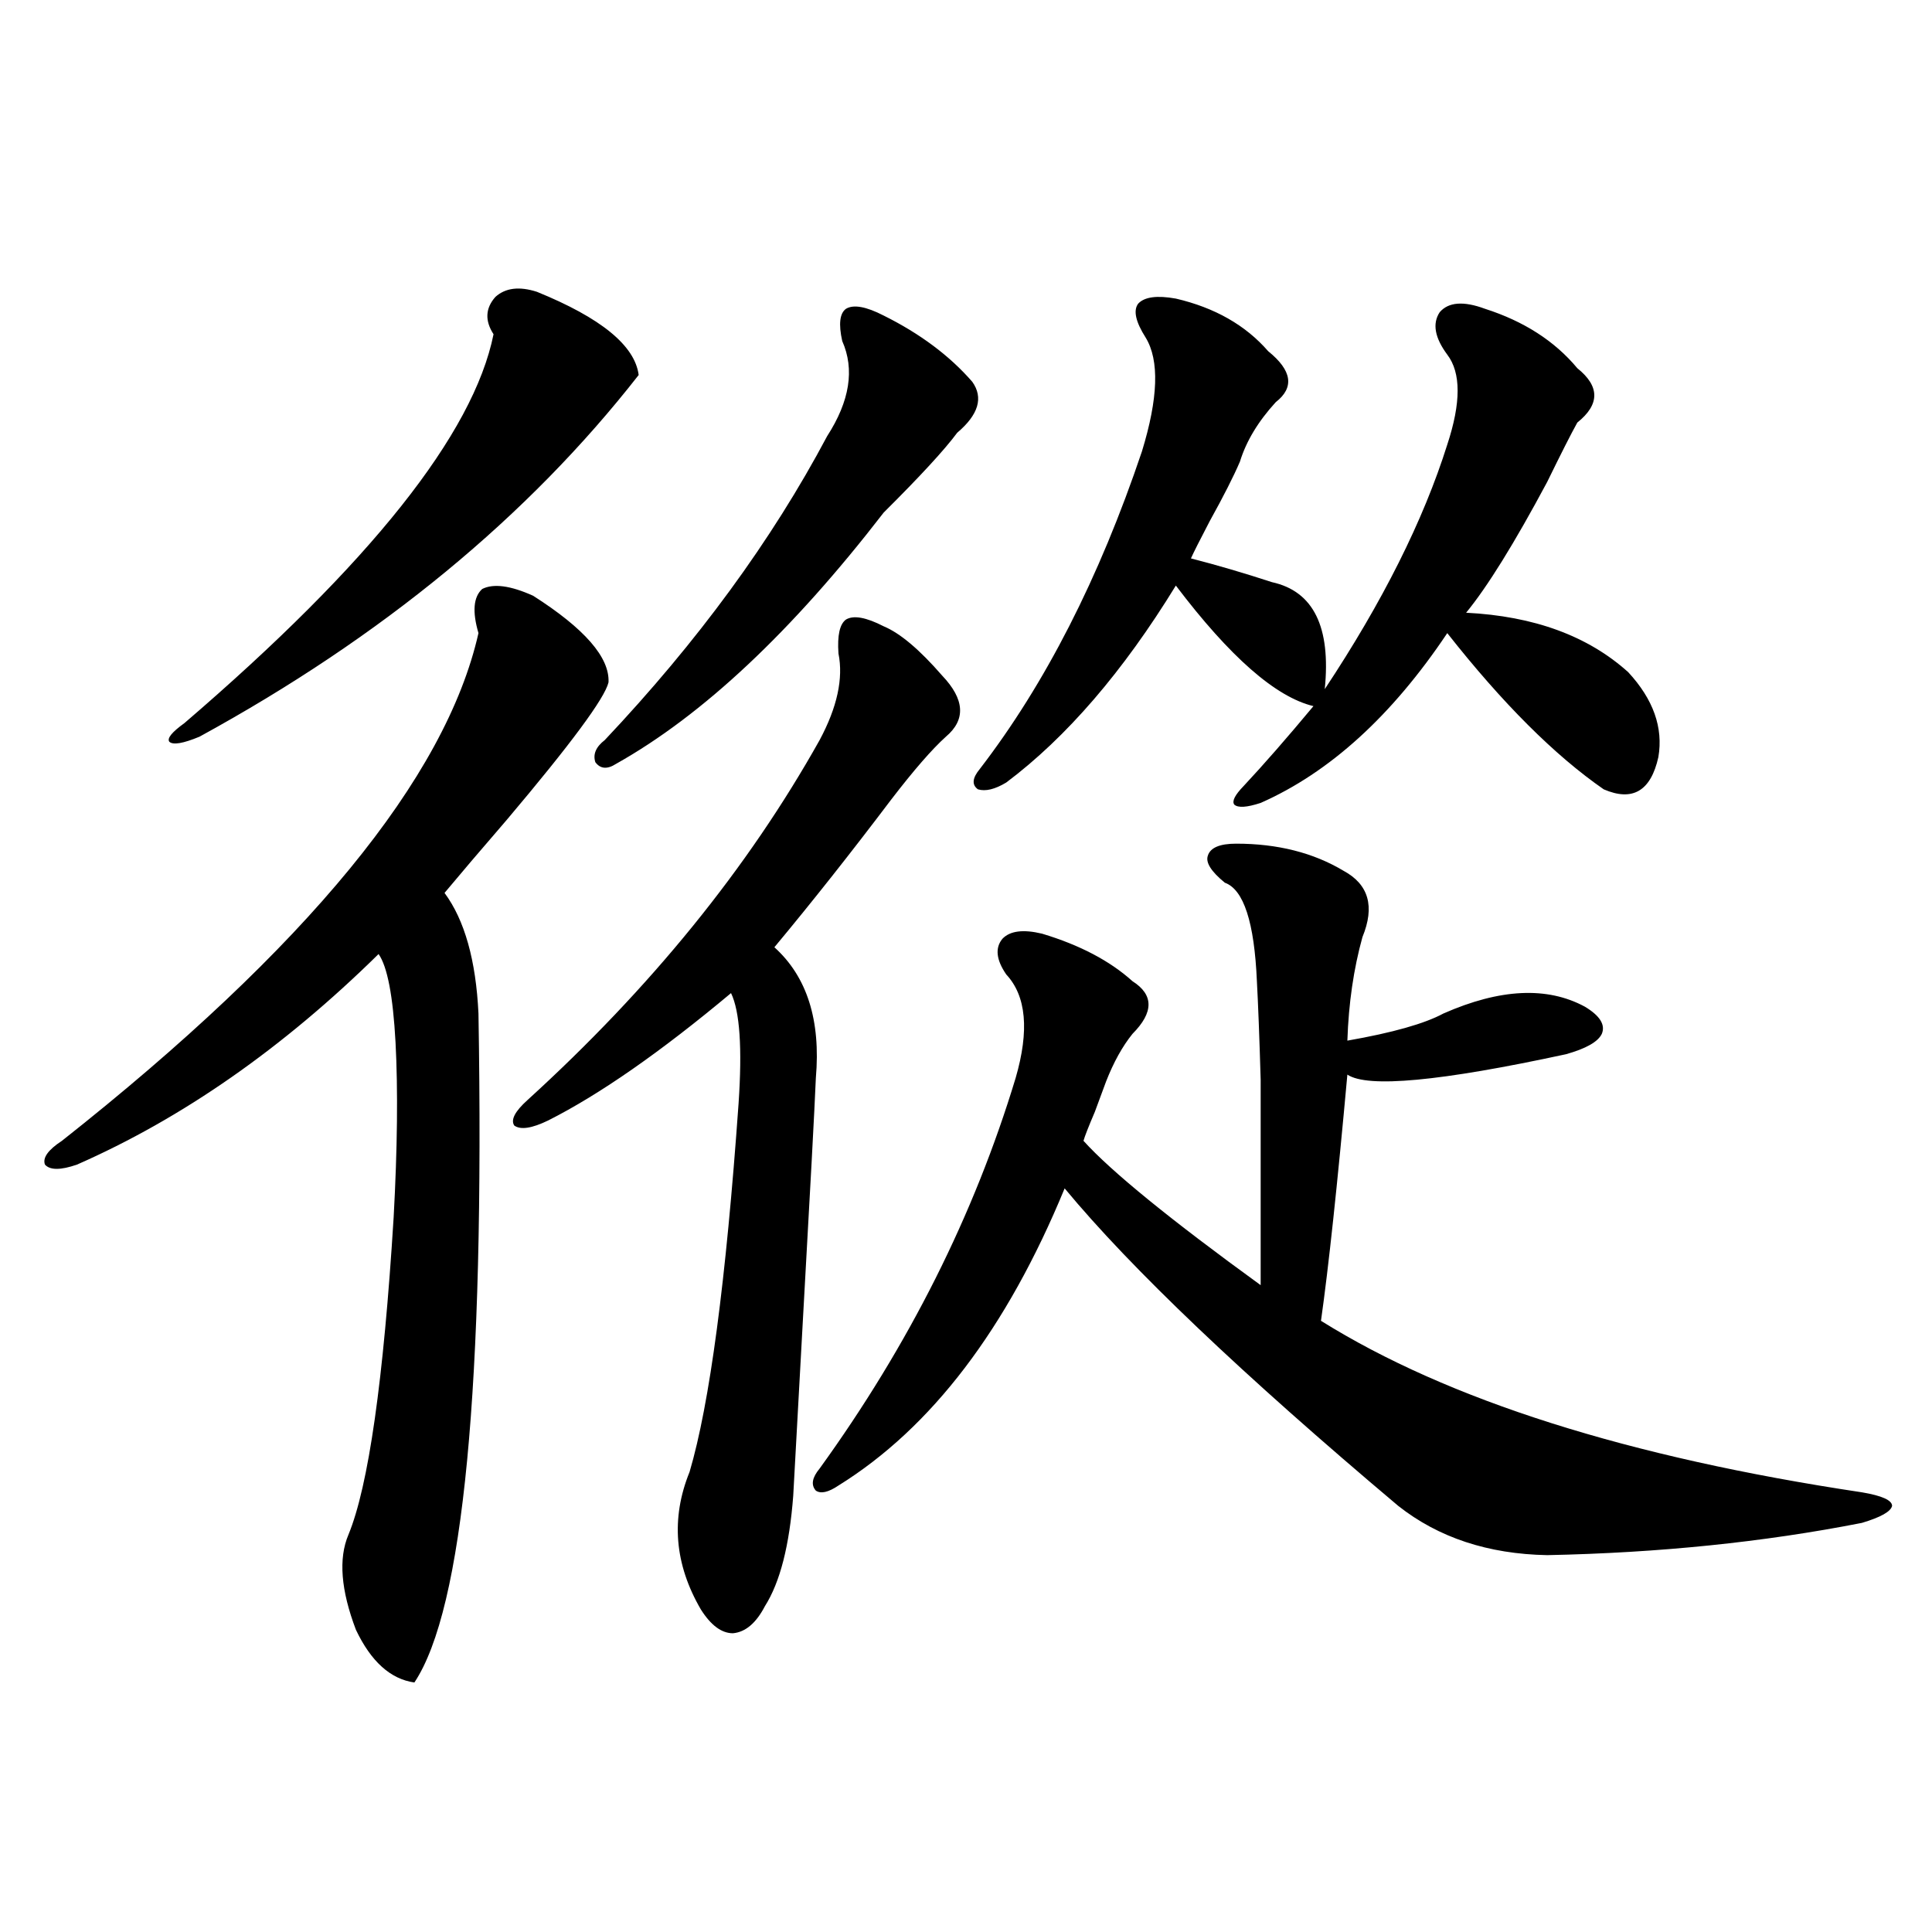 <?xml version="1.0" encoding="utf-8"?>
<!-- Generator: Adobe Illustrator 16.0.0, SVG Export Plug-In . SVG Version: 6.00 Build 0)  -->
<!DOCTYPE svg PUBLIC "-//W3C//DTD SVG 1.1//EN" "http://www.w3.org/Graphics/SVG/1.1/DTD/svg11.dtd">
<svg version="1.1" id="图层_1" xmlns="http://www.w3.org/2000/svg" xmlns:xlink="http://www.w3.org/1999/xlink" x="0px" y="0px"
	 width="1000px" height="1000px" viewBox="0 0 1000 1000" enable-background="new 0 0 1000 1000" xml:space="preserve">
<path d="M275.944,308.359c26.661,17.001,39.664,31.942,39.023,44.824c-1.951,8.212-19.512,31.942-52.682,71.191
	c-13.658,15.82-24.39,28.427-32.194,37.793c10.396,14.063,16.25,34.868,17.561,62.402c3.247,192.782-7.805,308.194-33.17,346.289
	c-12.362-1.758-22.438-10.849-30.243-27.246c-7.805-20.517-9.115-36.914-3.902-49.219c10.396-25.187,18.201-79.98,23.414-164.355
	c1.951-35.733,2.271-65.918,0.976-90.527c-1.311-24.019-4.237-39.249-8.78-45.703C146.512,542.45,94.485,578.774,39.853,602.793
	c-8.46,2.938-13.993,2.938-16.585,0c-1.311-3.516,1.616-7.608,8.78-12.305c126.826-100.195,198.685-187.784,215.604-262.793
	c-3.262-11.124-2.606-18.745,1.951-22.852C255.457,301.919,264.237,303.086,275.944,308.359z M277.896,151.035
	c33.17,13.485,50.73,27.837,52.682,43.066c-57.239,73.251-133.015,135.653-227.312,187.207c-8.46,3.516-13.658,4.395-15.609,2.637
	c-1.311-1.758,1.296-4.972,7.805-9.668c96.248-82.617,149.585-149.702,159.996-201.27c-4.558-7.031-4.237-13.472,0.976-19.336
	C261.631,148.989,268.78,148.11,277.896,151.035z M457.403,324.18c8.445,3.516,18.536,12.017,30.243,25.488
	c11.707,12.305,12.348,22.852,1.951,31.641c-7.164,6.454-16.585,17.29-28.292,32.52c-20.822,27.548-40.975,53.036-60.486,76.465
	c16.905,15.243,24.055,37.793,21.463,67.676c-0.655,15.82-2.927,58.31-6.829,127.441c-2.606,48.052-4.237,77.646-4.878,88.77
	c-1.951,25.79-6.829,44.824-14.634,57.129c-4.558,8.789-10.091,13.472-16.585,14.063c-5.854,0-11.387-4.106-16.585-12.305
	c-13.658-23.429-15.609-47.159-5.854-71.191c10.396-35.156,18.856-98.726,25.365-190.723c1.951-28.702,0.641-47.749-3.902-57.129
	c-36.432,30.474-67.971,52.446-94.632,65.918c-8.46,4.106-14.313,4.985-17.561,2.637c-1.951-2.925,0.32-7.319,6.829-13.184
	c63.733-58.008,114.144-120.108,151.216-186.328c9.101-16.987,12.348-31.929,9.756-44.824c-0.655-9.366,0.641-15.229,3.902-17.578
	C441.794,318.329,448.288,319.497,457.403,324.18z M457.403,163.34c18.856,9.38,34.146,20.806,45.853,34.277
	c5.854,8.212,3.247,17.001-7.805,26.367c-6.509,8.789-19.191,22.563-38.048,41.309c-47.483,61.523-93.656,104.892-138.533,130.078
	c-4.558,2.938-8.14,2.637-10.731-0.879c-1.311-4.093,0.32-7.91,4.878-11.426c48.124-50.977,86.492-103.409,115.119-157.324
	c11.707-18.155,14.299-34.565,7.805-49.219c-1.951-8.789-1.311-14.351,1.951-16.699C441.794,157.489,448.288,158.657,457.403,163.34
	z M639.838,436.68c21.463,0,39.999,4.696,55.608,14.063c13.003,7.031,16.25,18.457,9.756,34.277
	c-4.558,16.411-7.164,34.277-7.805,53.613c23.414-4.093,39.999-8.789,49.755-14.063c29.268-12.882,53.657-14.063,73.169-3.516
	c7.805,4.696,10.731,9.38,8.78,14.063c-1.951,4.106-8.14,7.622-18.536,10.547c-65.044,14.063-102.771,17.578-113.168,10.547
	c-5.213,57.431-9.756,99.907-13.658,127.441c65.685,41.021,159.021,70.614,279.993,88.77c10.396,1.758,15.609,4.106,15.609,7.031
	c-0.655,2.938-5.854,5.864-15.609,8.789c-50.73,9.97-105.043,15.532-162.923,16.699c-30.578-0.577-56.264-9.077-77.071-25.488
	c-80.653-67.964-138.213-122.745-172.679-164.355c-29.923,72.661-68.946,123.926-117.07,153.809
	c-5.213,3.516-9.115,4.395-11.707,2.637c-2.606-2.925-1.951-6.729,1.951-11.426c46.173-63.858,79.998-131.245,101.461-202.148
	c7.149-24.609,5.519-42.476-4.878-53.613c-5.213-7.608-5.854-13.761-1.951-18.457c3.902-4.093,10.731-4.972,20.487-2.637
	c19.512,5.864,35.121,14.063,46.828,24.609c11.052,7.031,11.052,16.122,0,27.246c-5.213,6.454-9.756,14.653-13.658,24.609
	c-1.311,3.516-3.262,8.789-5.854,15.82c-3.262,7.622-5.213,12.606-5.854,14.941c14.299,15.82,44.877,40.731,91.705,74.707
	c0-53.312,0-88.77,0-106.348c-0.655-22.261-1.311-39.249-1.951-50.977c-1.311-30.46-6.829-47.461-16.585-50.977
	c-7.164-5.851-10.091-10.547-8.78-14.063C626.5,438.739,631.378,436.68,639.838,436.68z M593.01,174.766
	c-5.213-8.198-6.509-14.063-3.902-17.578c3.247-3.516,9.756-4.395,19.512-2.637c20.152,4.696,36.097,13.774,47.804,27.246
	c12.348,9.97,13.658,18.759,3.902,26.367c-9.115,9.97-15.289,20.215-18.536,30.762c-3.262,7.622-8.46,17.88-15.609,30.762
	c-5.213,9.97-8.46,16.411-9.756,19.336c13.658,3.516,27.637,7.622,41.95,12.305c21.463,4.696,30.563,23.153,27.316,55.371
	c29.908-45.112,51.051-87.3,63.413-126.563c7.149-21.671,7.149-37.202,0-46.582c-6.509-8.789-7.805-16.108-3.902-21.973
	c4.543-5.273,12.348-5.851,23.414-1.758c20.152,6.454,36.097,16.699,47.804,30.762c11.707,9.38,11.707,18.759,0,28.125
	c-3.262,5.864-8.46,16.122-15.609,30.762c-16.92,31.641-30.898,54.204-41.95,67.676c35.121,1.758,63.078,12.017,83.9,30.762
	c13.003,14.063,18.201,28.716,15.609,43.945c-3.902,17.578-13.338,23.153-28.292,16.699c-25.365-17.578-52.361-44.522-80.974-80.859
	c-28.627,42.778-60.821,72.07-96.583,87.891c-7.164,2.349-11.707,2.637-13.658,0.879c-1.311-1.758,0.32-4.972,4.878-9.668
	c10.396-11.124,22.438-24.897,36.097-41.309c-19.512-4.683-43.261-25.488-71.218-62.402
	c-27.316,44.536-56.584,78.524-87.803,101.953c-5.854,3.516-10.731,4.696-14.634,3.516c-3.262-2.335-2.927-5.851,0.976-10.547
	c33.811-43.945,61.782-98.726,83.9-164.355C599.504,206.118,600.159,186.493,593.01,174.766z"/>
</svg>
